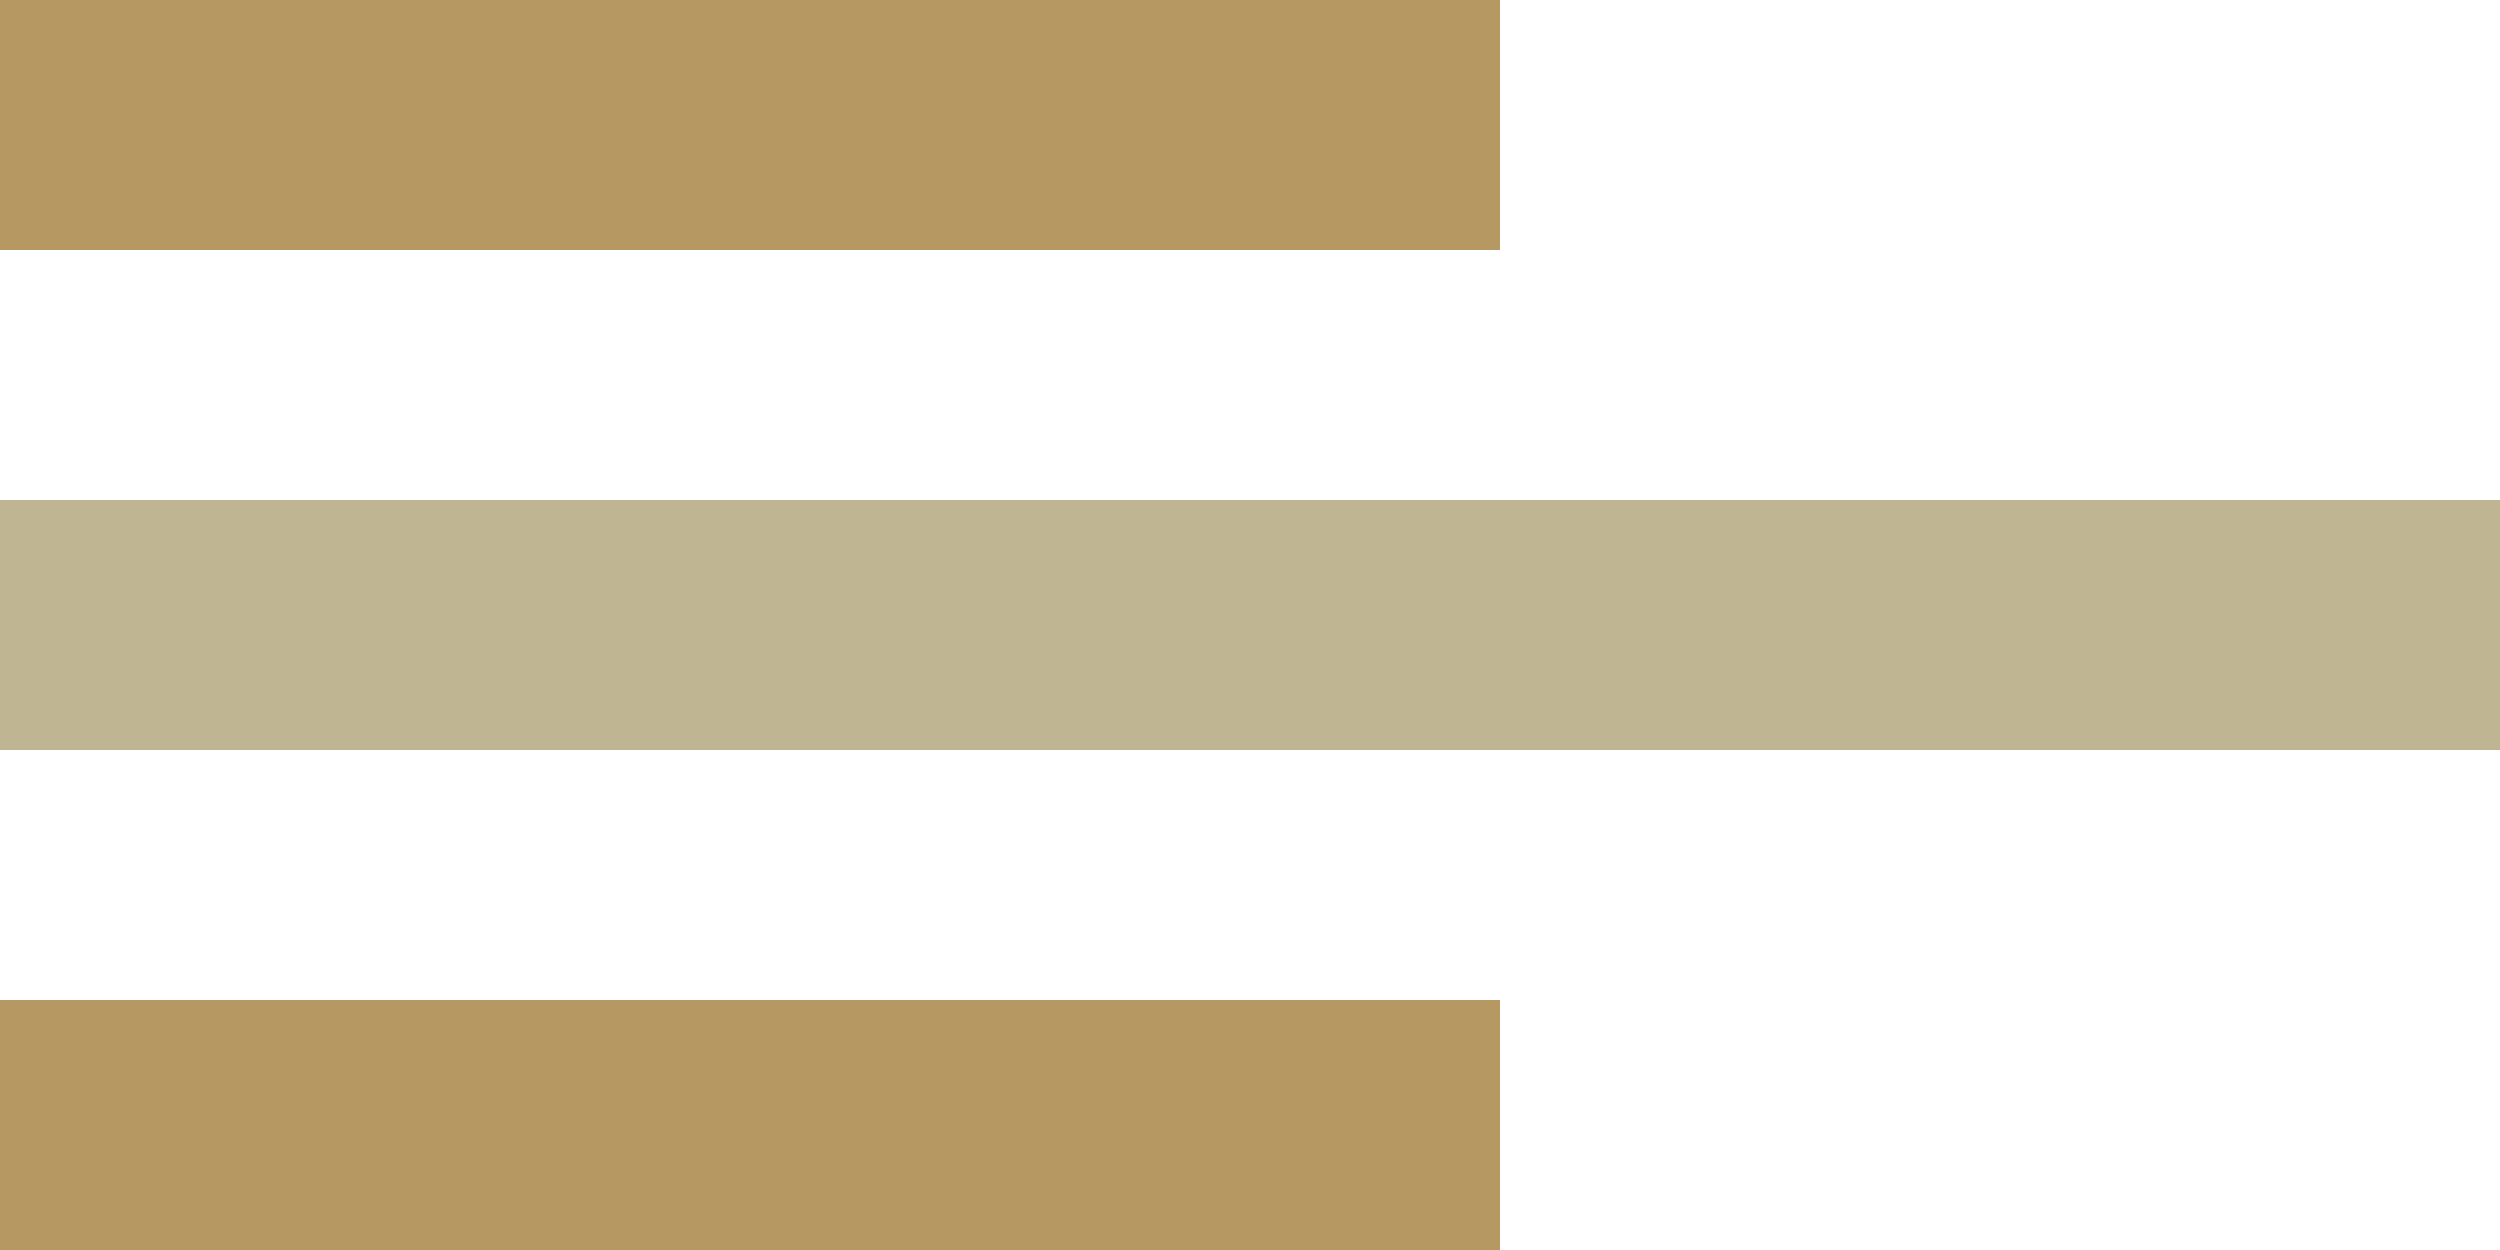 <svg xmlns="http://www.w3.org/2000/svg" width="40" height="20" viewBox="0 0 40 20">
  <g id="line" transform="translate(-290 -4521)">
    <rect id="長方形_221" data-name="長方形 221" width="24" height="4" transform="translate(290 4521)" fill="#b69863"/>
    <rect id="長方形_222" data-name="長方形 222" width="40" height="4" transform="translate(290 4529)" fill="#bfb592"/>
    <rect id="長方形_223" data-name="長方形 223" width="24" height="4" transform="translate(290 4537)" fill="#b69863"/>
  </g>
</svg>
